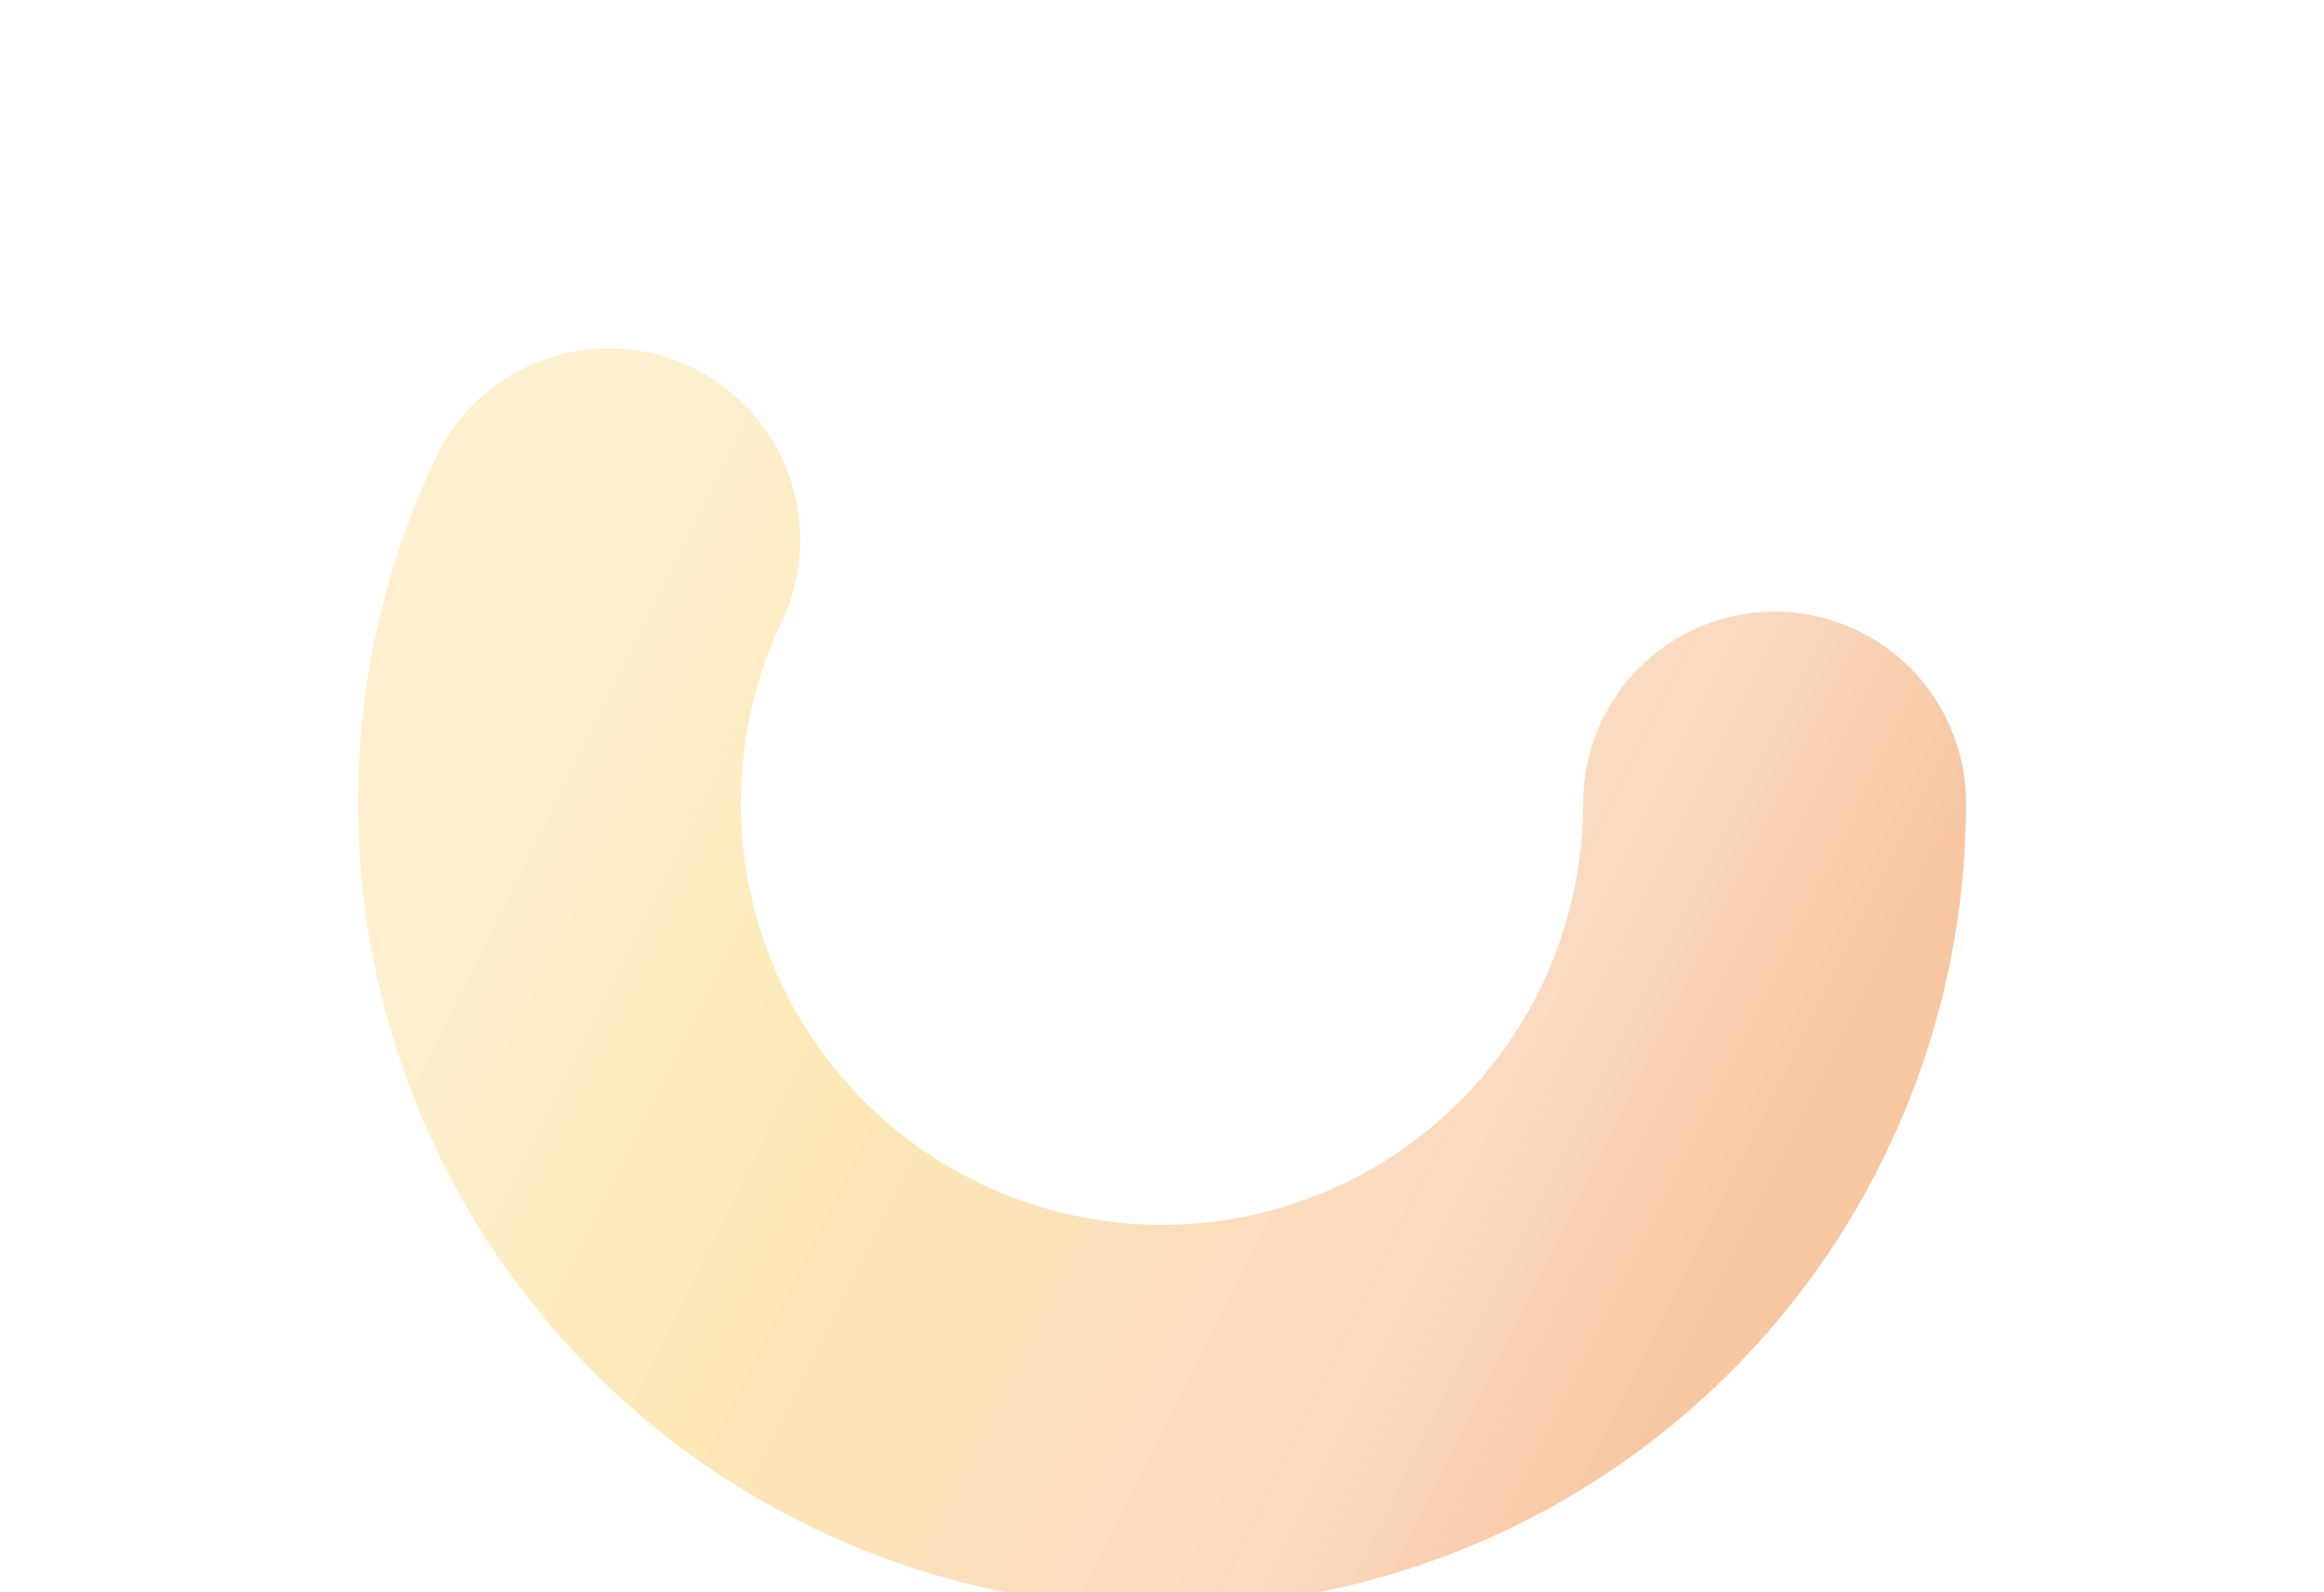 <svg width="1214" height="832" viewBox="0 0 1214 832" fill="none" xmlns="http://www.w3.org/2000/svg">
<g filter="url(#filter0_f_1035_7218)">
<path d="M927 419.574C927 474.582 912.858 528.663 885.935 576.612C859.012 624.561 820.215 664.762 773.279 693.345C726.343 721.928 672.848 737.931 617.946 739.812C563.043 741.694 508.581 729.391 459.804 704.088C411.026 678.785 369.575 641.334 339.441 595.341C309.307 549.348 291.505 496.361 287.749 441.482C283.993 386.603 294.409 331.68 317.996 282" stroke="url(#paint0_linear_1035_7218)" stroke-opacity="0.4" stroke-width="200" stroke-linecap="round" stroke-linejoin="round"/>
</g>
<defs>
<filter id="filter0_f_1035_7218" x="0.6" y="-4.423" width="1212.8" height="1030.82" filterUnits="userSpaceOnUse" color-interpolation-filters="sRGB">
<feFlood flood-opacity="0" result="BackgroundImageFix"/>
<feBlend mode="normal" in="SourceGraphic" in2="BackgroundImageFix" result="shape"/>
<feGaussianBlur stdDeviation="93.2" result="effect1_foregroundBlur_1035_7218"/>
</filter>
<linearGradient id="paint0_linear_1035_7218" x1="354.47" y1="263.288" x2="959.495" y2="563.902" gradientUnits="userSpaceOnUse">
<stop stop-color="#FCD984"/>
<stop offset="0.313" stop-color="#FAC748"/>
<stop offset="0.781" stop-color="#F2A162"/>
<stop offset="1" stop-color="#EB7215"/>
</linearGradient>
</defs>
</svg>
